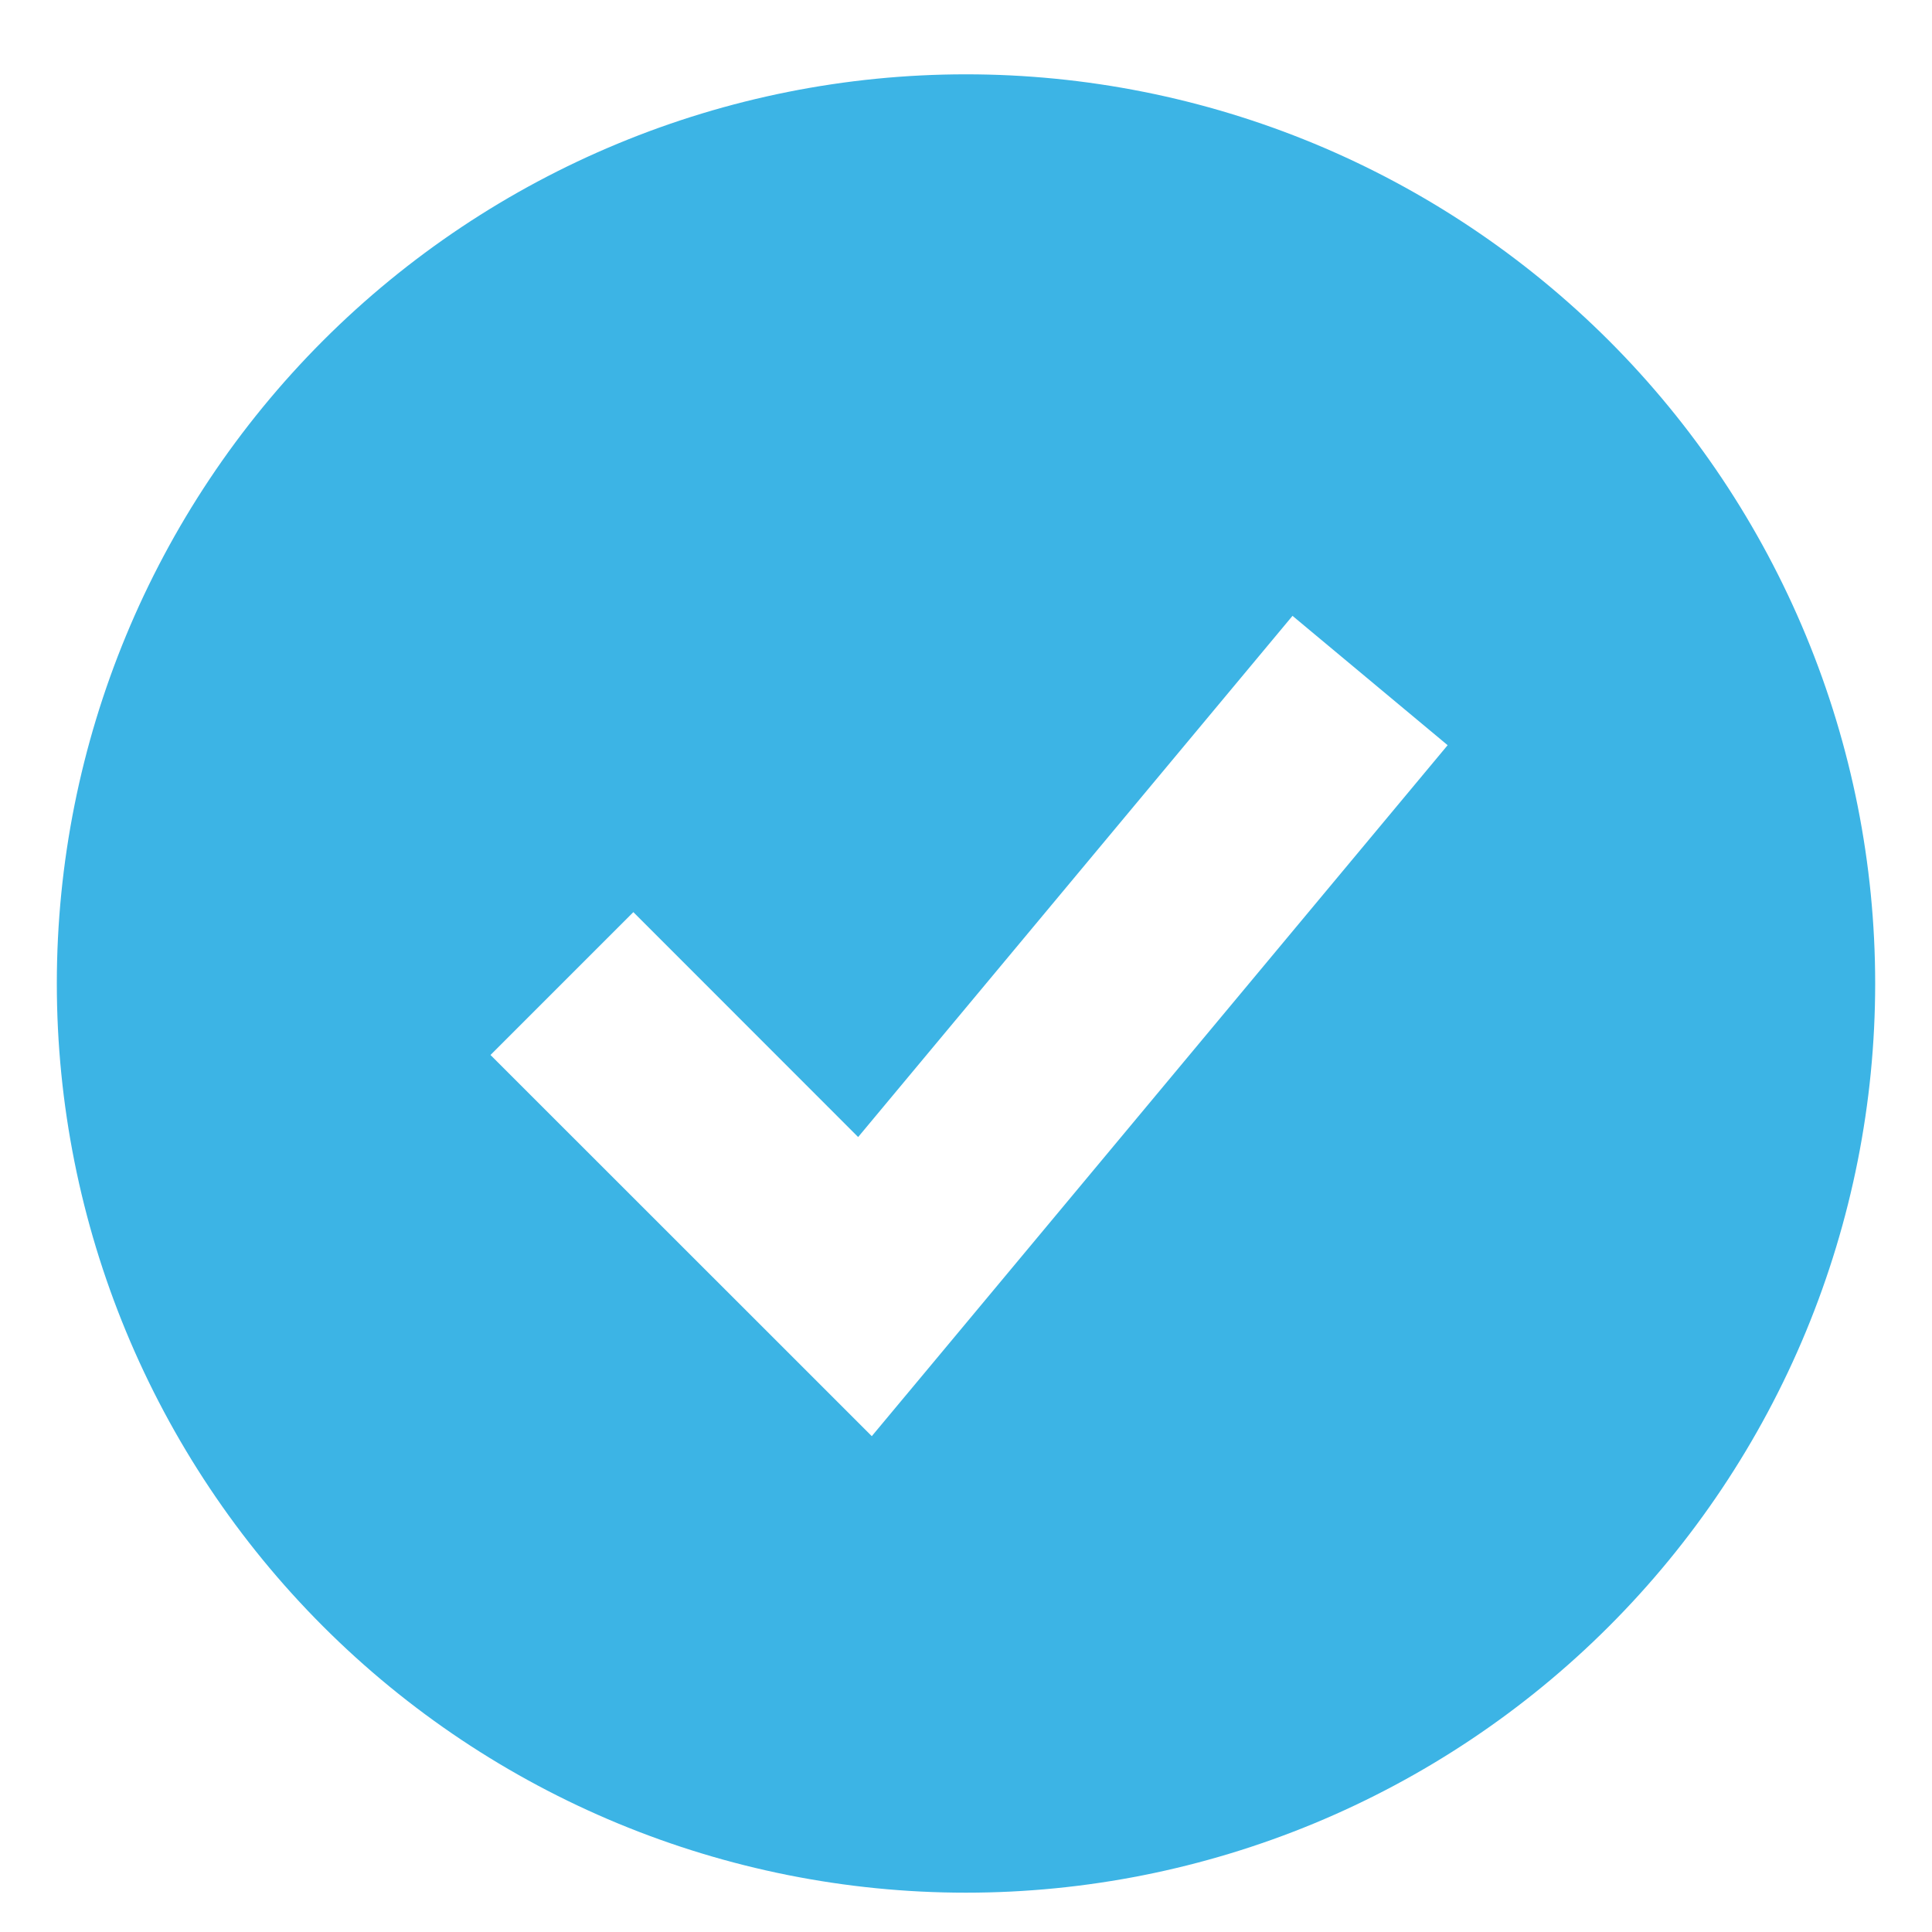 <svg xmlns="http://www.w3.org/2000/svg" width="17" height="17" viewBox="0 0 17 17" fill="none"><path fill-rule="evenodd" clip-rule="evenodd" d="M8.5 16.654C9.551 16.654 10.591 16.447 11.562 16.045C12.532 15.643 13.414 15.054 14.157 14.311C14.9 13.568 15.489 12.686 15.891 11.716C16.293 10.745 16.5 9.705 16.5 8.654C16.5 7.604 16.293 6.563 15.891 5.593C15.489 4.622 14.9 3.74 14.157 2.997C13.414 2.255 12.532 1.665 11.562 1.263C10.591 0.861 9.551 0.654 8.5 0.654C6.378 0.654 4.343 1.497 2.843 2.997C1.343 4.498 0.5 6.533 0.5 8.654C0.5 10.776 1.343 12.811 2.843 14.311C4.343 15.811 6.378 16.654 8.5 16.654ZM8.294 11.89L12.738 6.557L11.373 5.419L7.551 10.005L5.573 8.026L4.316 9.283L6.983 11.949L7.671 12.637L8.294 11.89Z" fill="#3CB4E5"></path></svg>